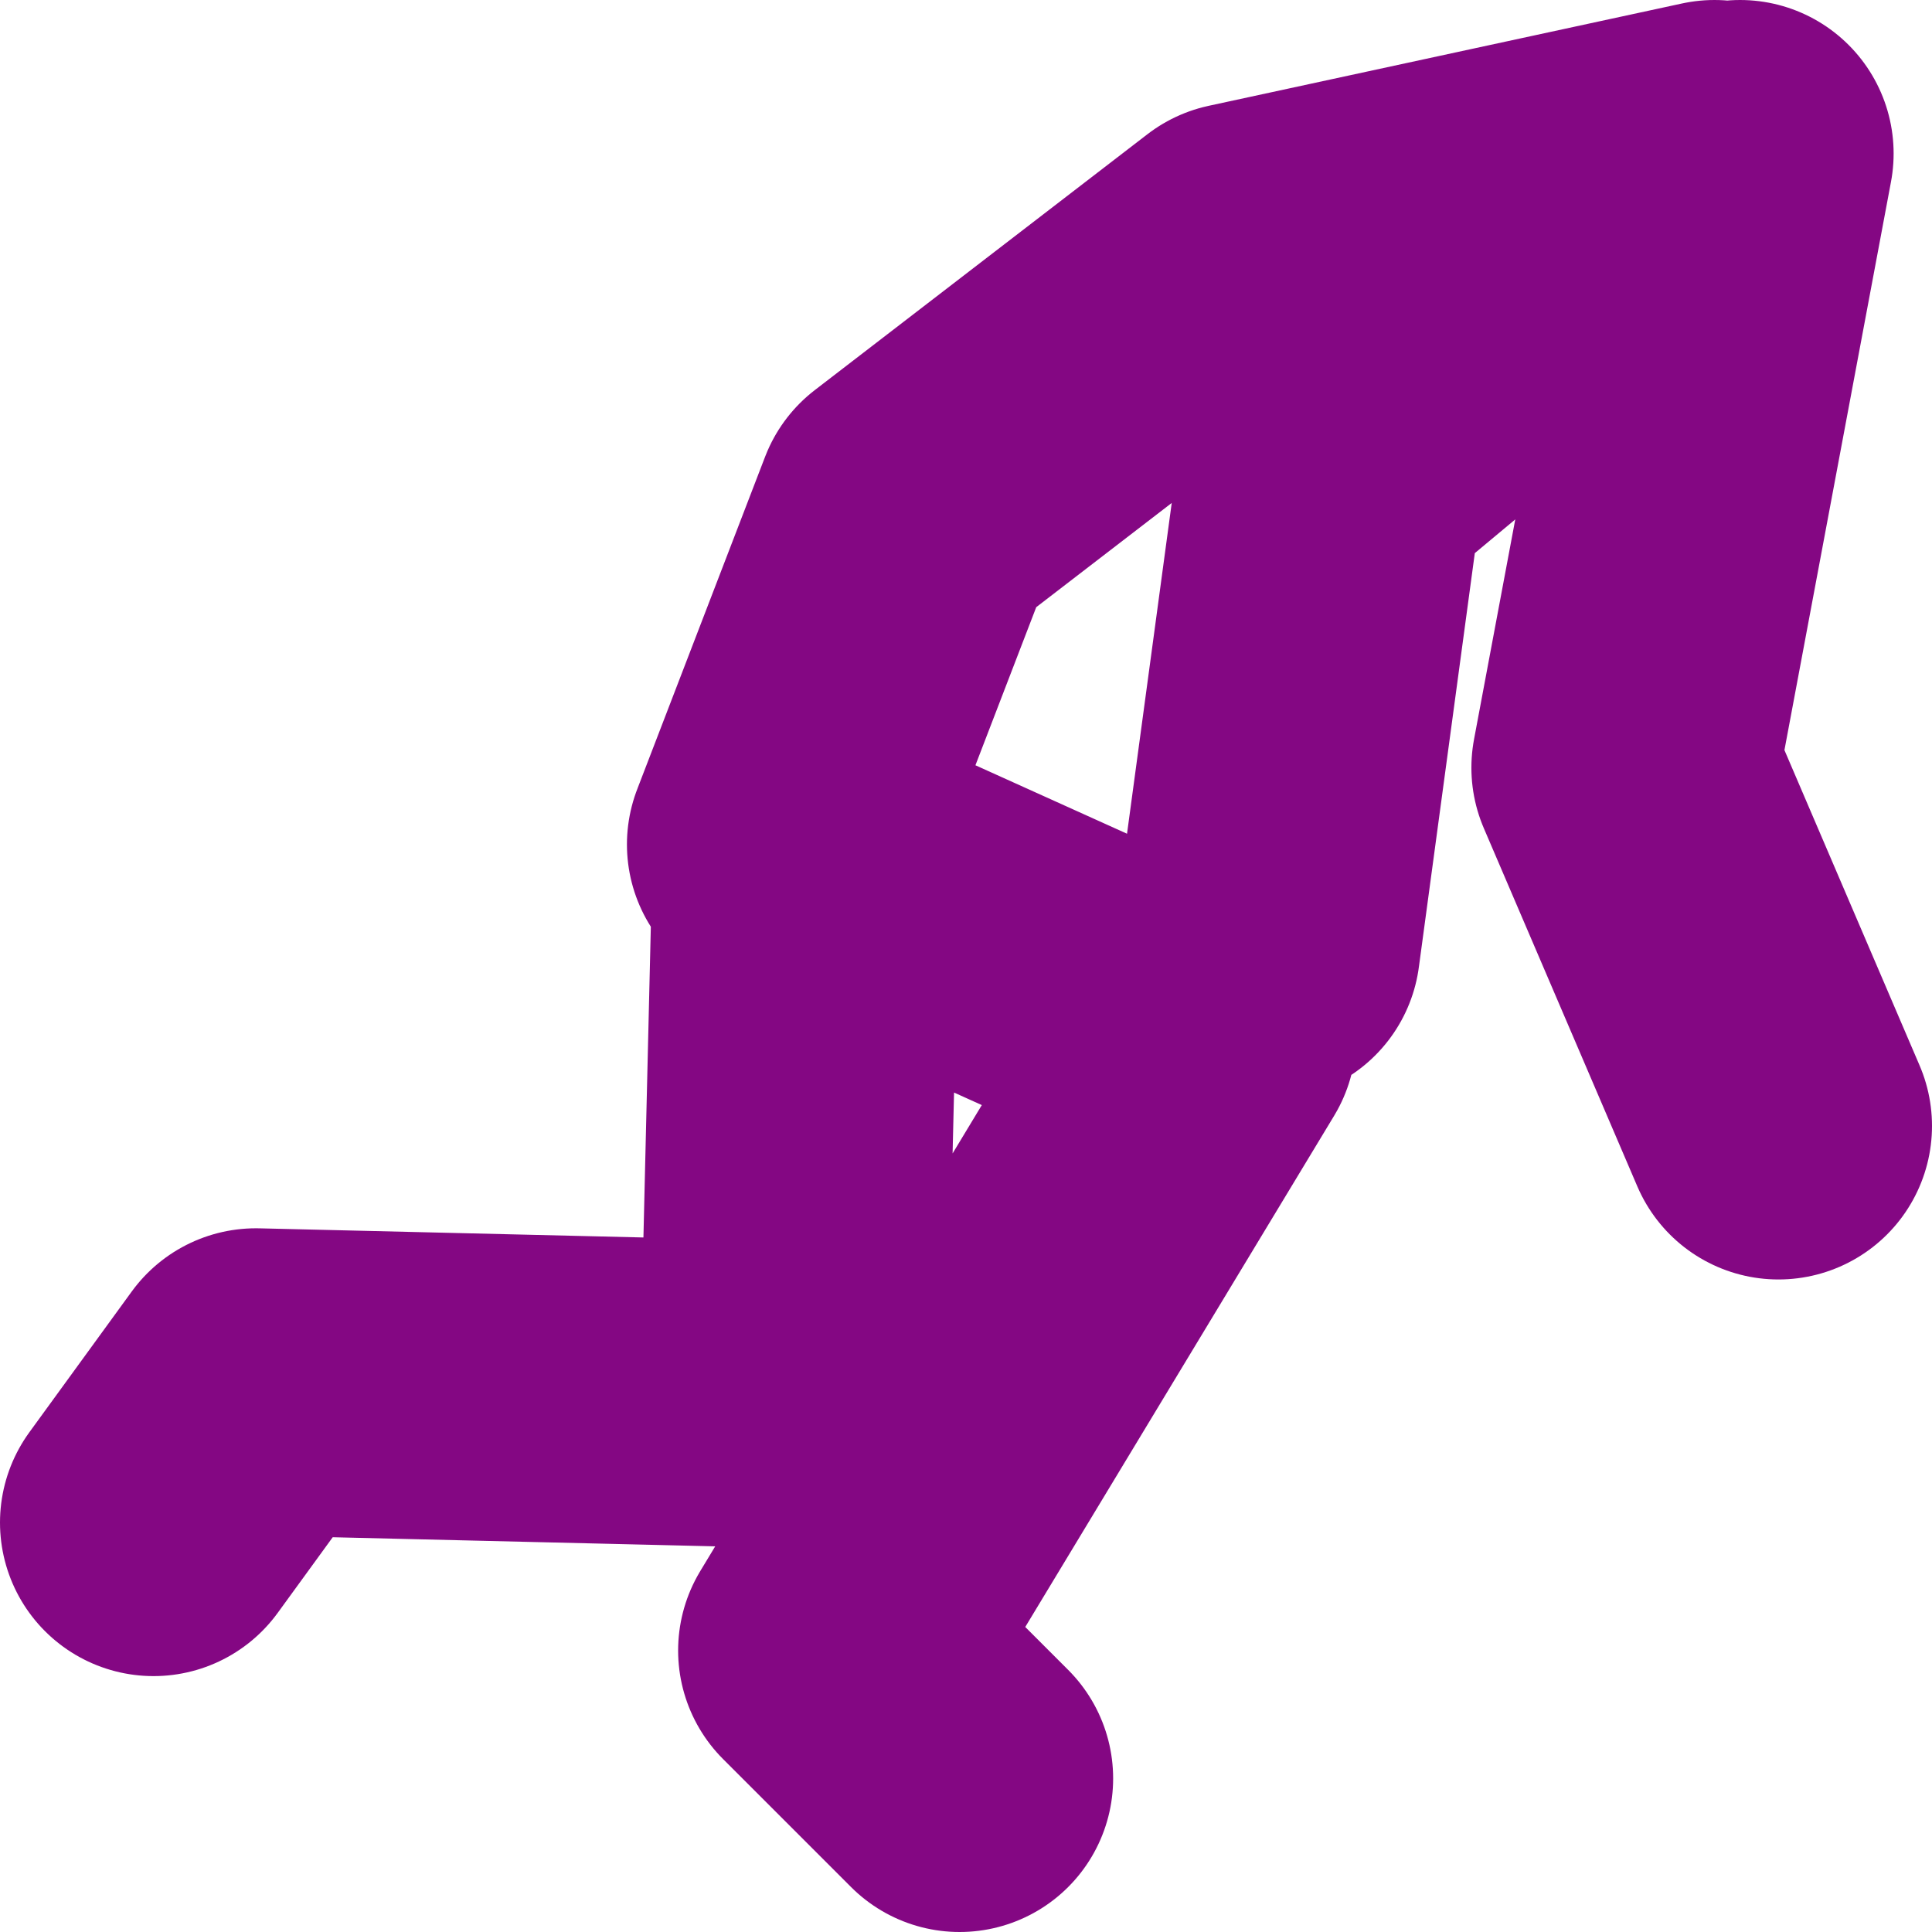 <?xml version="1.0" encoding="UTF-8" standalone="no"?>
<svg xmlns:xlink="http://www.w3.org/1999/xlink" height="37.75px" width="37.75px" xmlns="http://www.w3.org/2000/svg">
  <g transform="matrix(1.0, 0.0, 0.0, 1.0, 64.0, -3.6)">
    <path d="M-30.0 6.6 L-32.25 18.6 -29.25 25.6 M-48.75 20.1 L-46.25 13.6 -39.75 8.6 -30.5 6.6 -38.0 12.85 -39.25 22.1 M-61.0 33.35 L-59.0 30.6 -48.5 30.85 -48.25 20.35 -40.5 23.85 -47.75 35.85 -45.25 38.35" fill="none" stroke="#840783" stroke-linecap="round" stroke-linejoin="round" stroke-width="6.0"/>
  </g>
</svg>
